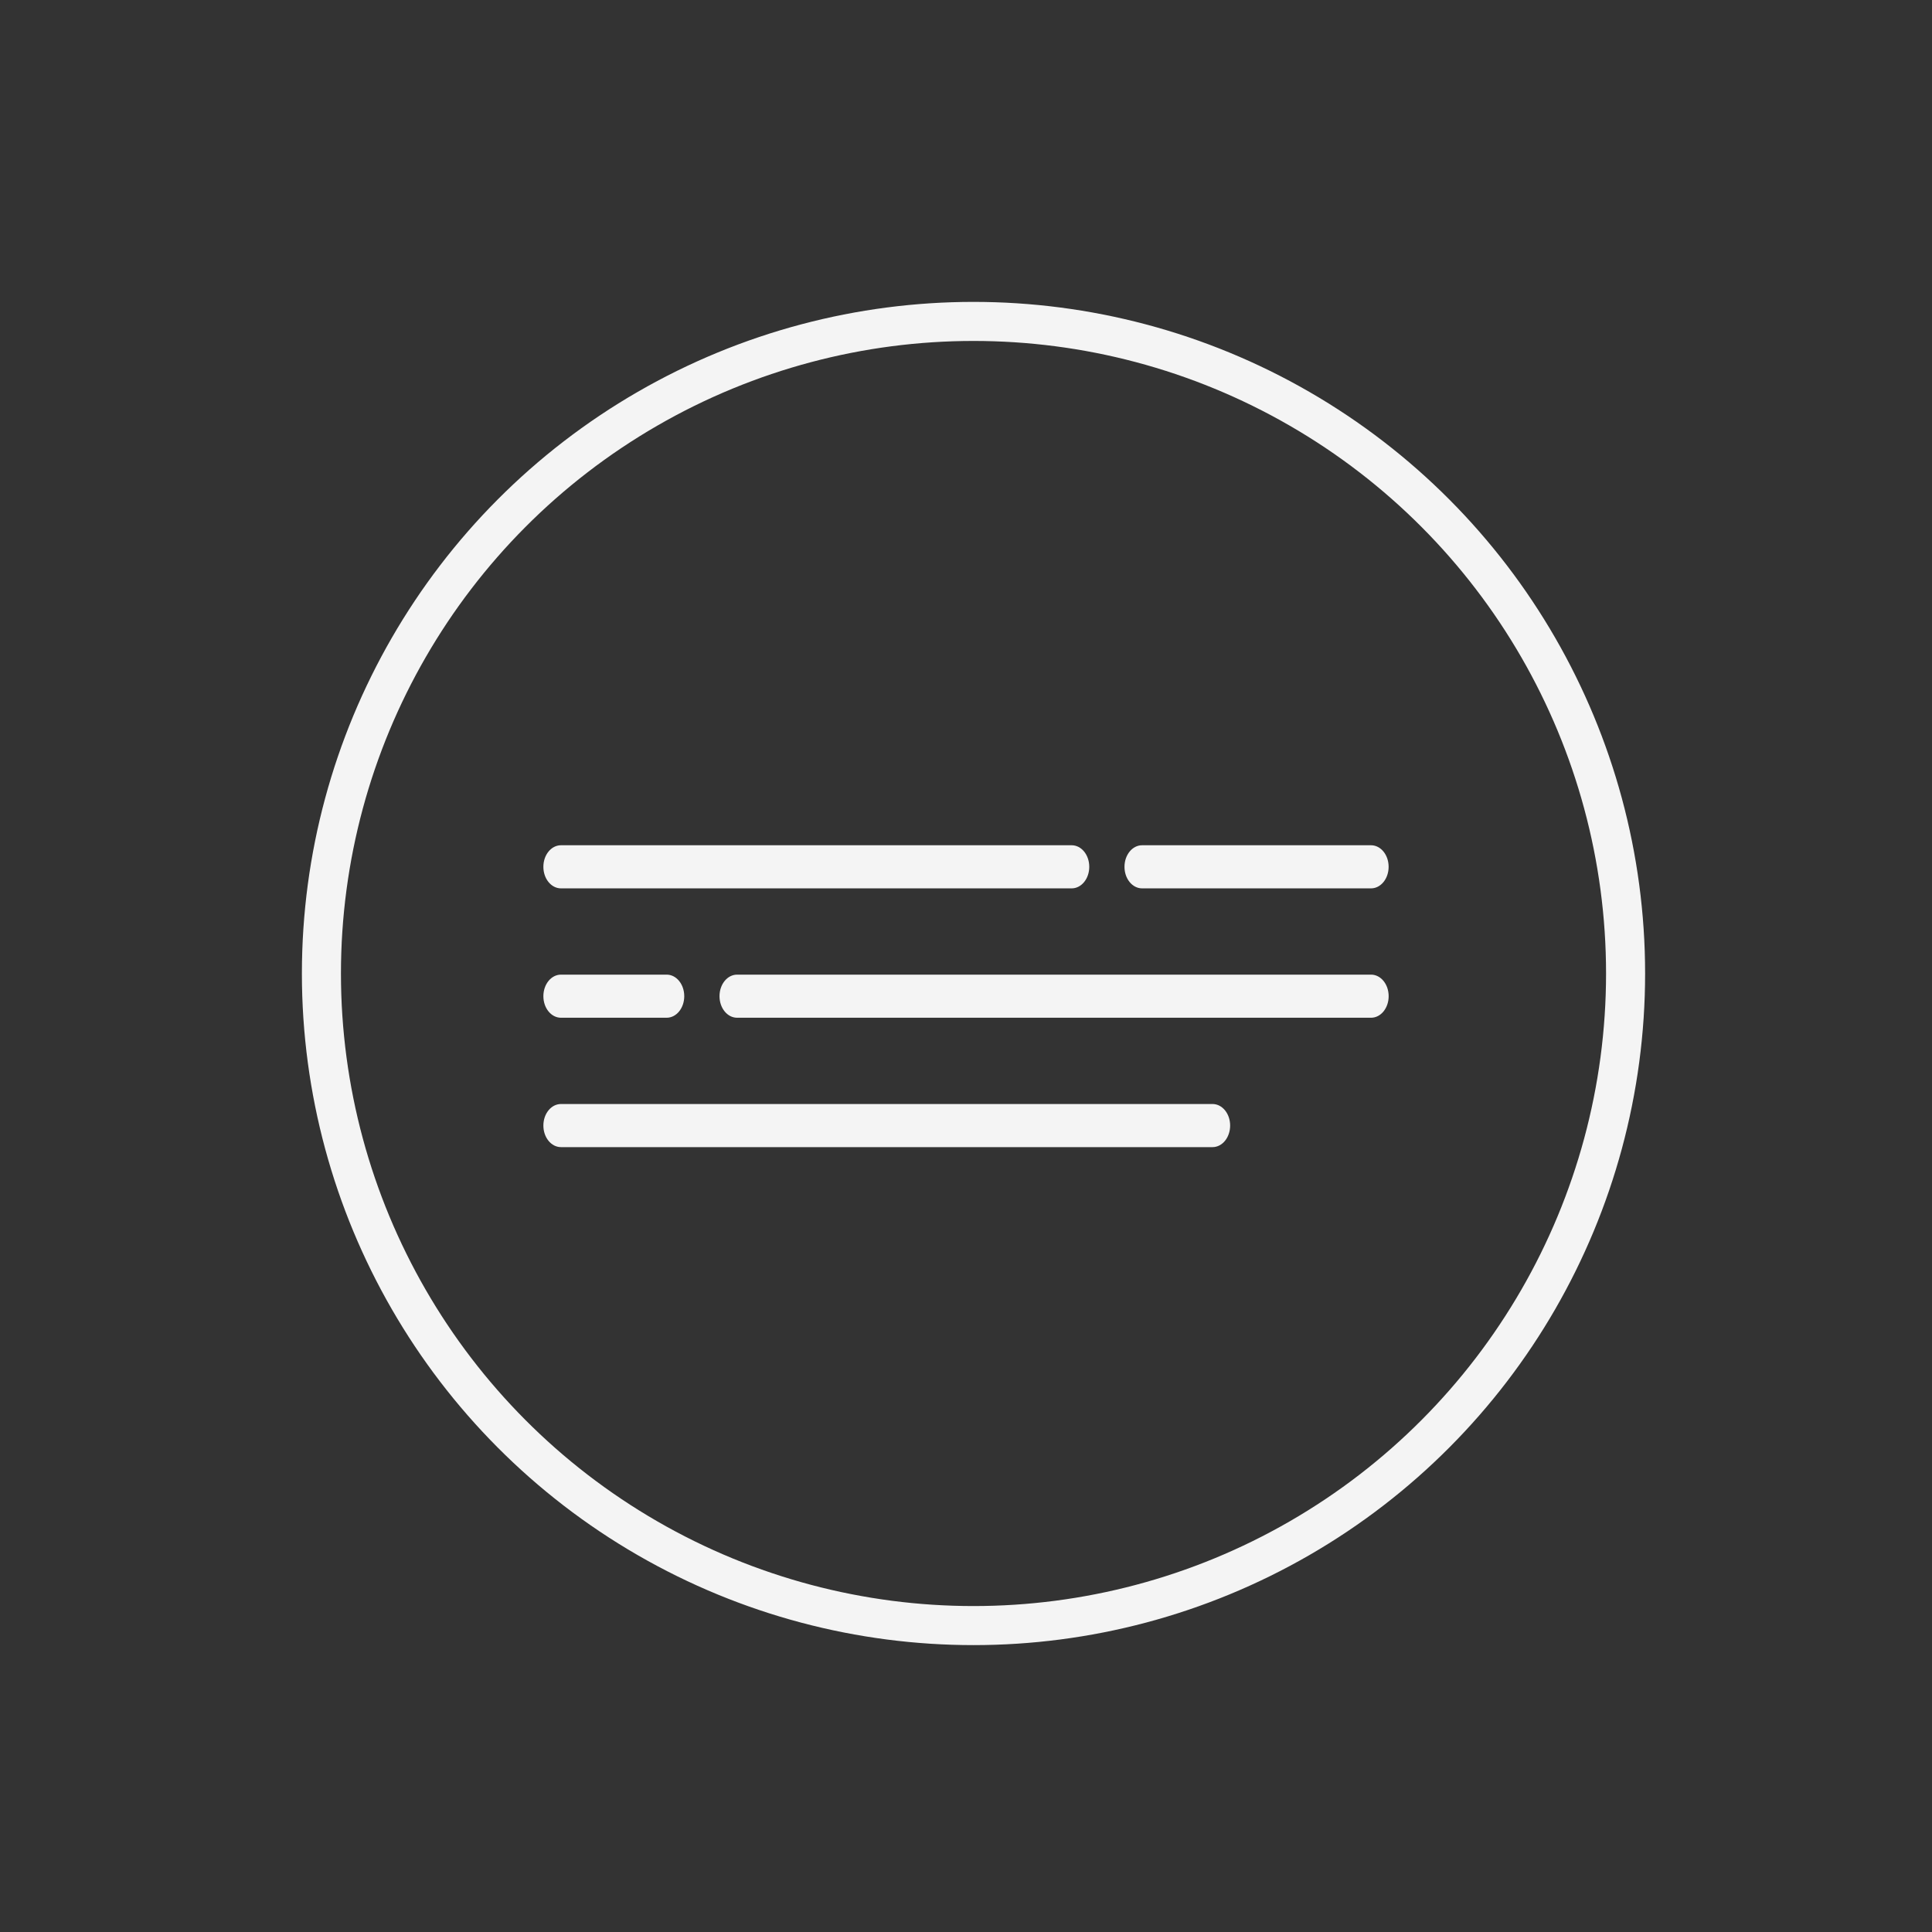 <?xml version="1.0" encoding="UTF-8"?> <svg xmlns="http://www.w3.org/2000/svg" width="60" height="60" viewBox="0 0 60 60" fill="none"><rect x="0" y="0" width="60" height="60" fill="#333333" stroke="none"/><circle cx="30.233" cy="30.233" r="20.251" stroke="#F4F4F4" stroke-width="1.213"></circle><g clip-path="url(#clip0_1320_3618)"><path d="M42.578 26.25H35.469C35.166 26.25 34.922 26.549 34.922 26.92C34.922 27.29 35.166 27.589 35.469 27.589H42.578C42.881 27.589 43.125 27.29 43.125 26.92C43.125 26.549 42.881 26.25 42.578 26.25Z" fill="#F4F4F4"></path><path d="M17.422 27.589H33.281C33.584 27.589 33.828 27.29 33.828 26.92C33.828 26.549 33.584 26.25 33.281 26.25H17.422C17.119 26.25 16.875 26.549 16.875 26.92C16.875 27.29 17.119 27.589 17.422 27.589Z" fill="#F4F4F4"></path><path d="M42.579 30.268H22.892C22.589 30.268 22.345 30.567 22.345 30.938C22.345 31.308 22.589 31.607 22.892 31.607H42.579C42.882 31.607 43.126 31.308 43.126 30.938C43.126 30.567 42.882 30.268 42.579 30.268Z" fill="#F4F4F4"></path><path d="M17.422 31.607H20.703C21.006 31.607 21.25 31.308 21.25 30.938C21.25 30.567 21.006 30.268 20.703 30.268H17.422C17.119 30.268 16.875 30.567 16.875 30.938C16.875 31.308 17.119 31.607 17.422 31.607Z" fill="#F4F4F4"></path><path d="M37.656 34.286H17.422C17.119 34.286 16.875 34.585 16.875 34.955C16.875 35.326 17.119 35.625 17.422 35.625H37.656C37.959 35.625 38.203 35.326 38.203 34.955C38.203 34.585 37.959 34.286 37.656 34.286Z" fill="#F4F4F4"></path></g><defs><clipPath id="clip0_1320_3618"><rect width="26.25" height="9.375" fill="white" transform="translate(16.875 26.25)"></rect></clipPath></defs></svg> 